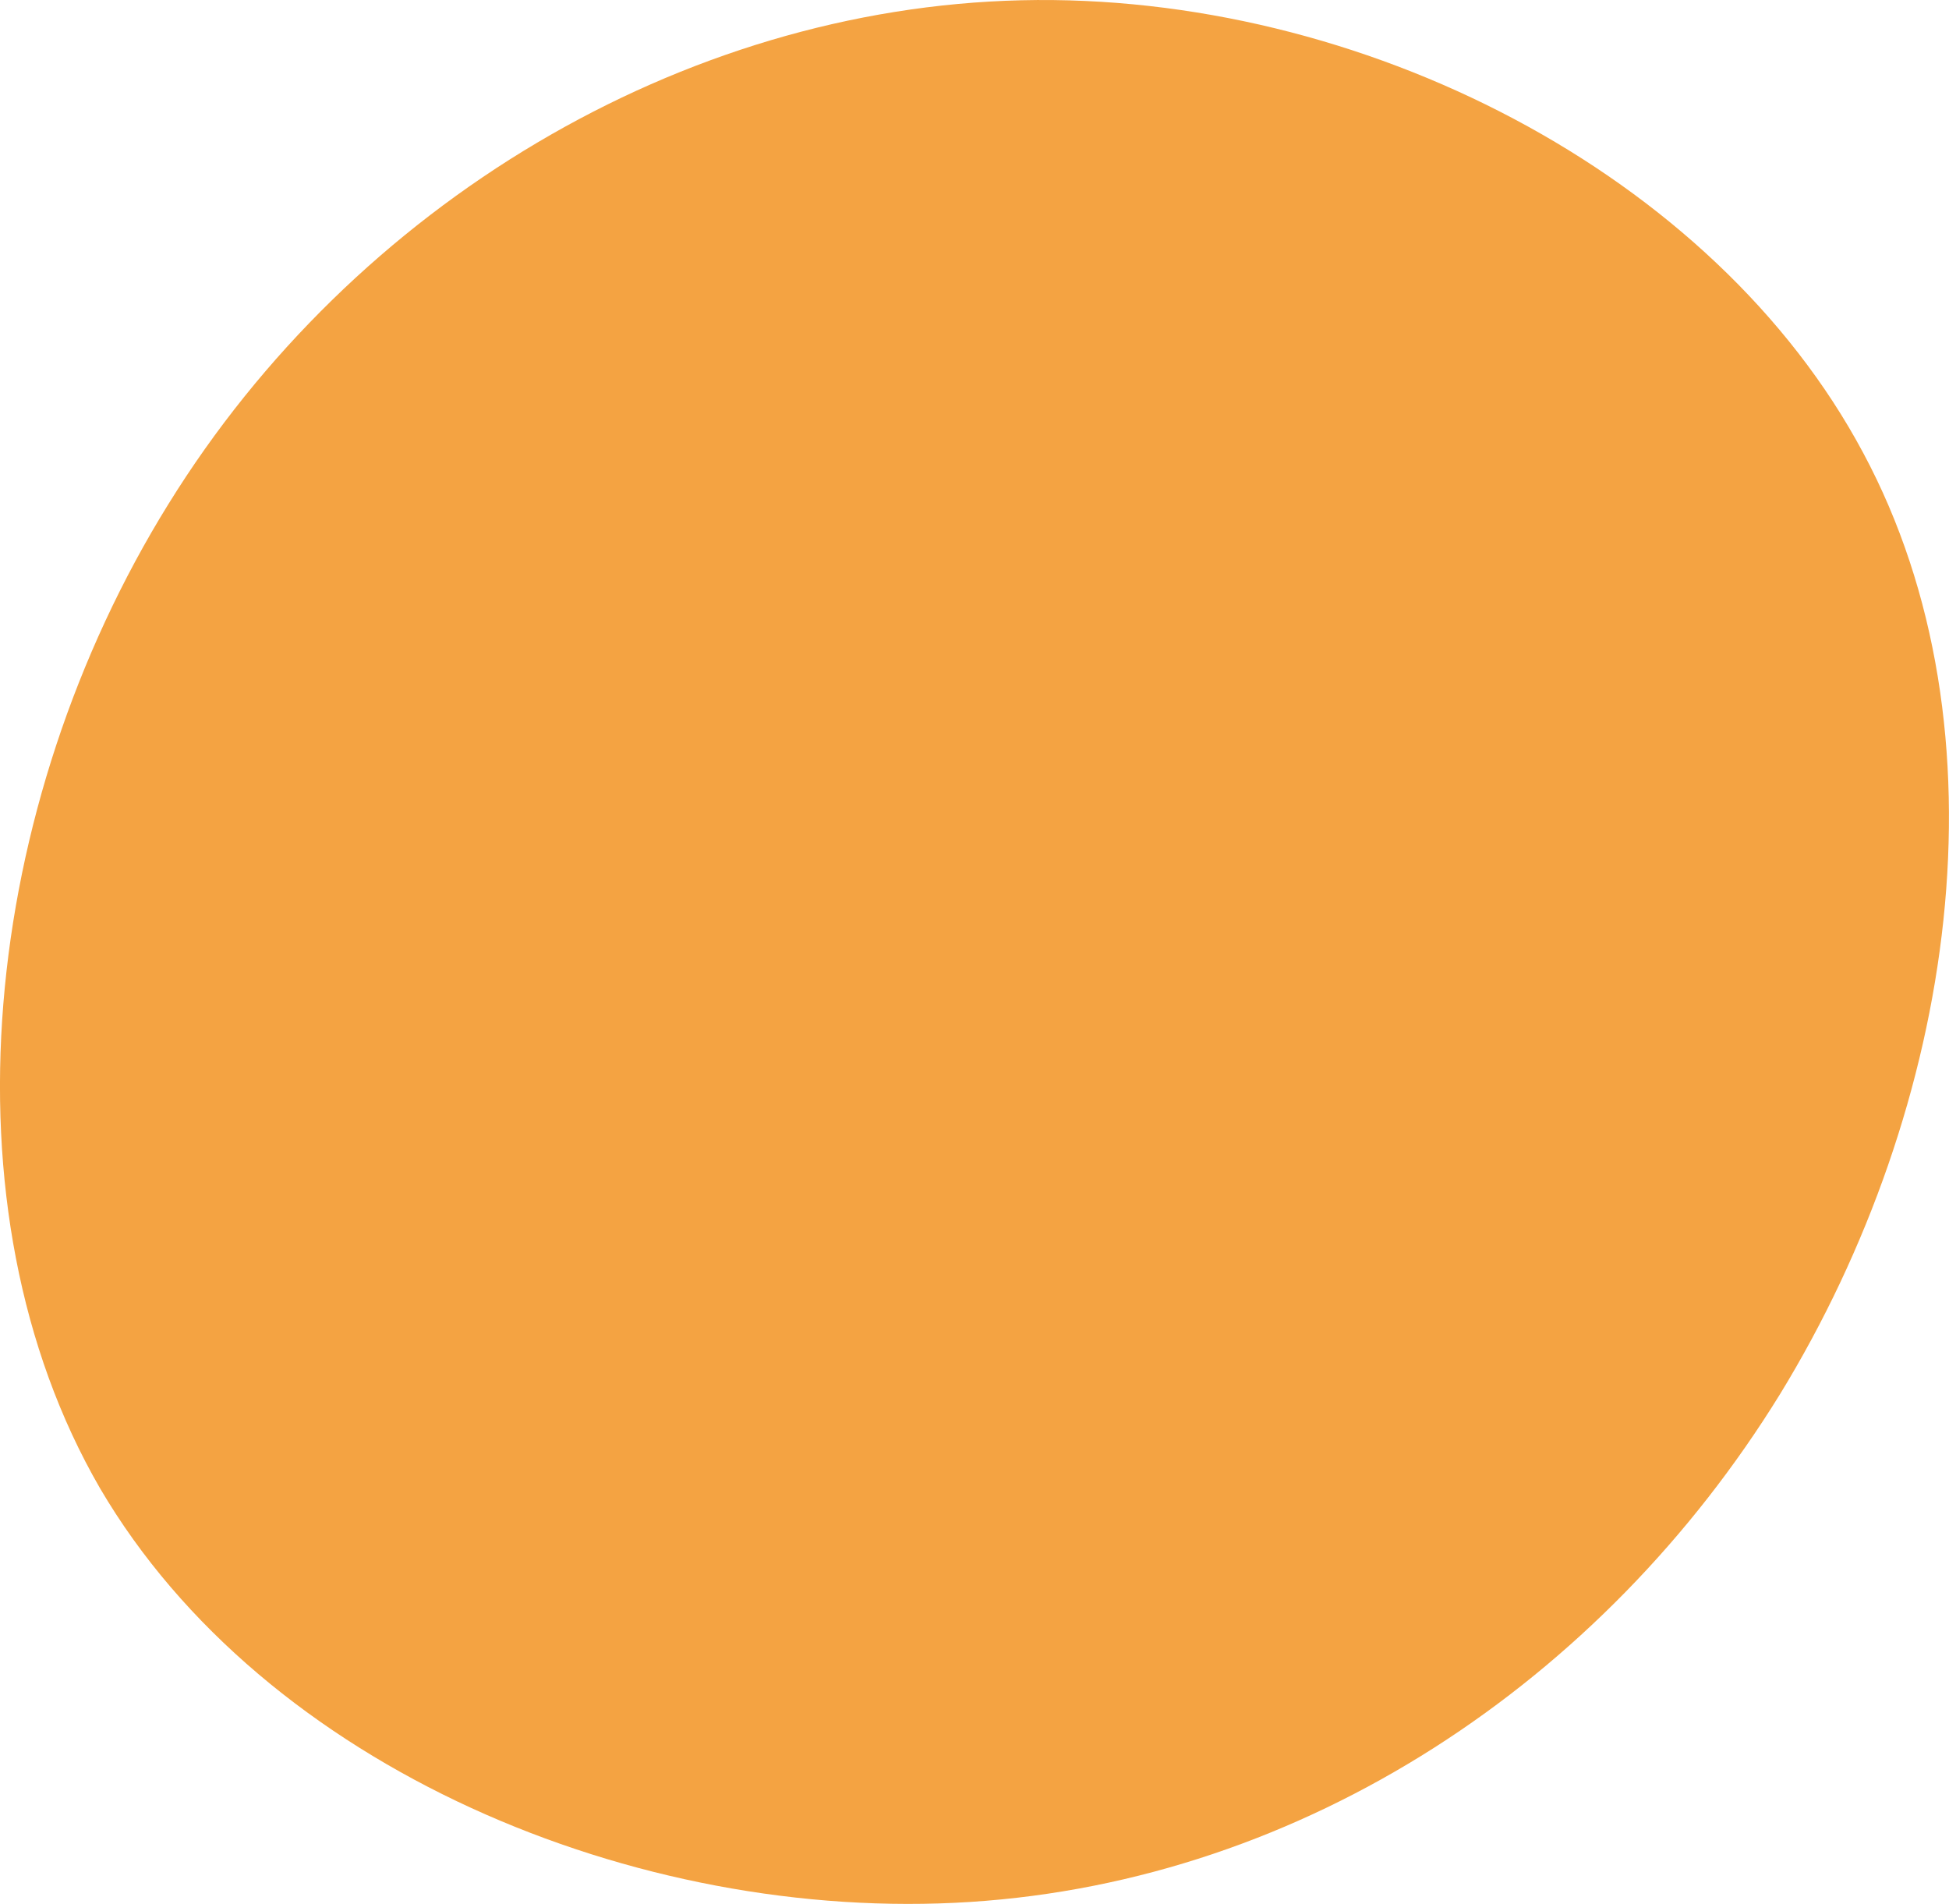<?xml version="1.0" standalone="no"?>
<svg xmlns="http://www.w3.org/2000/svg" viewBox="24.95 27.98 145.14 141.77">  <path fill="#F4A342" d="M63.7,-38.3C74.8,-17.6,70.6,10.4,57.5,31.8C44.3,53.2,22.1,68,-2.8,69.6C-27.7,71.2,-55.4,59.6,-67.6,38.8C-79.7,17.9,-76.4,-12.1,-62.5,-34.5C-48.7,-56.8,-24.3,-71.4,1,-72C26.3,-72.6,52.6,-59.1,63.7,-38.3Z" transform="translate(100 100)"></path></svg>
